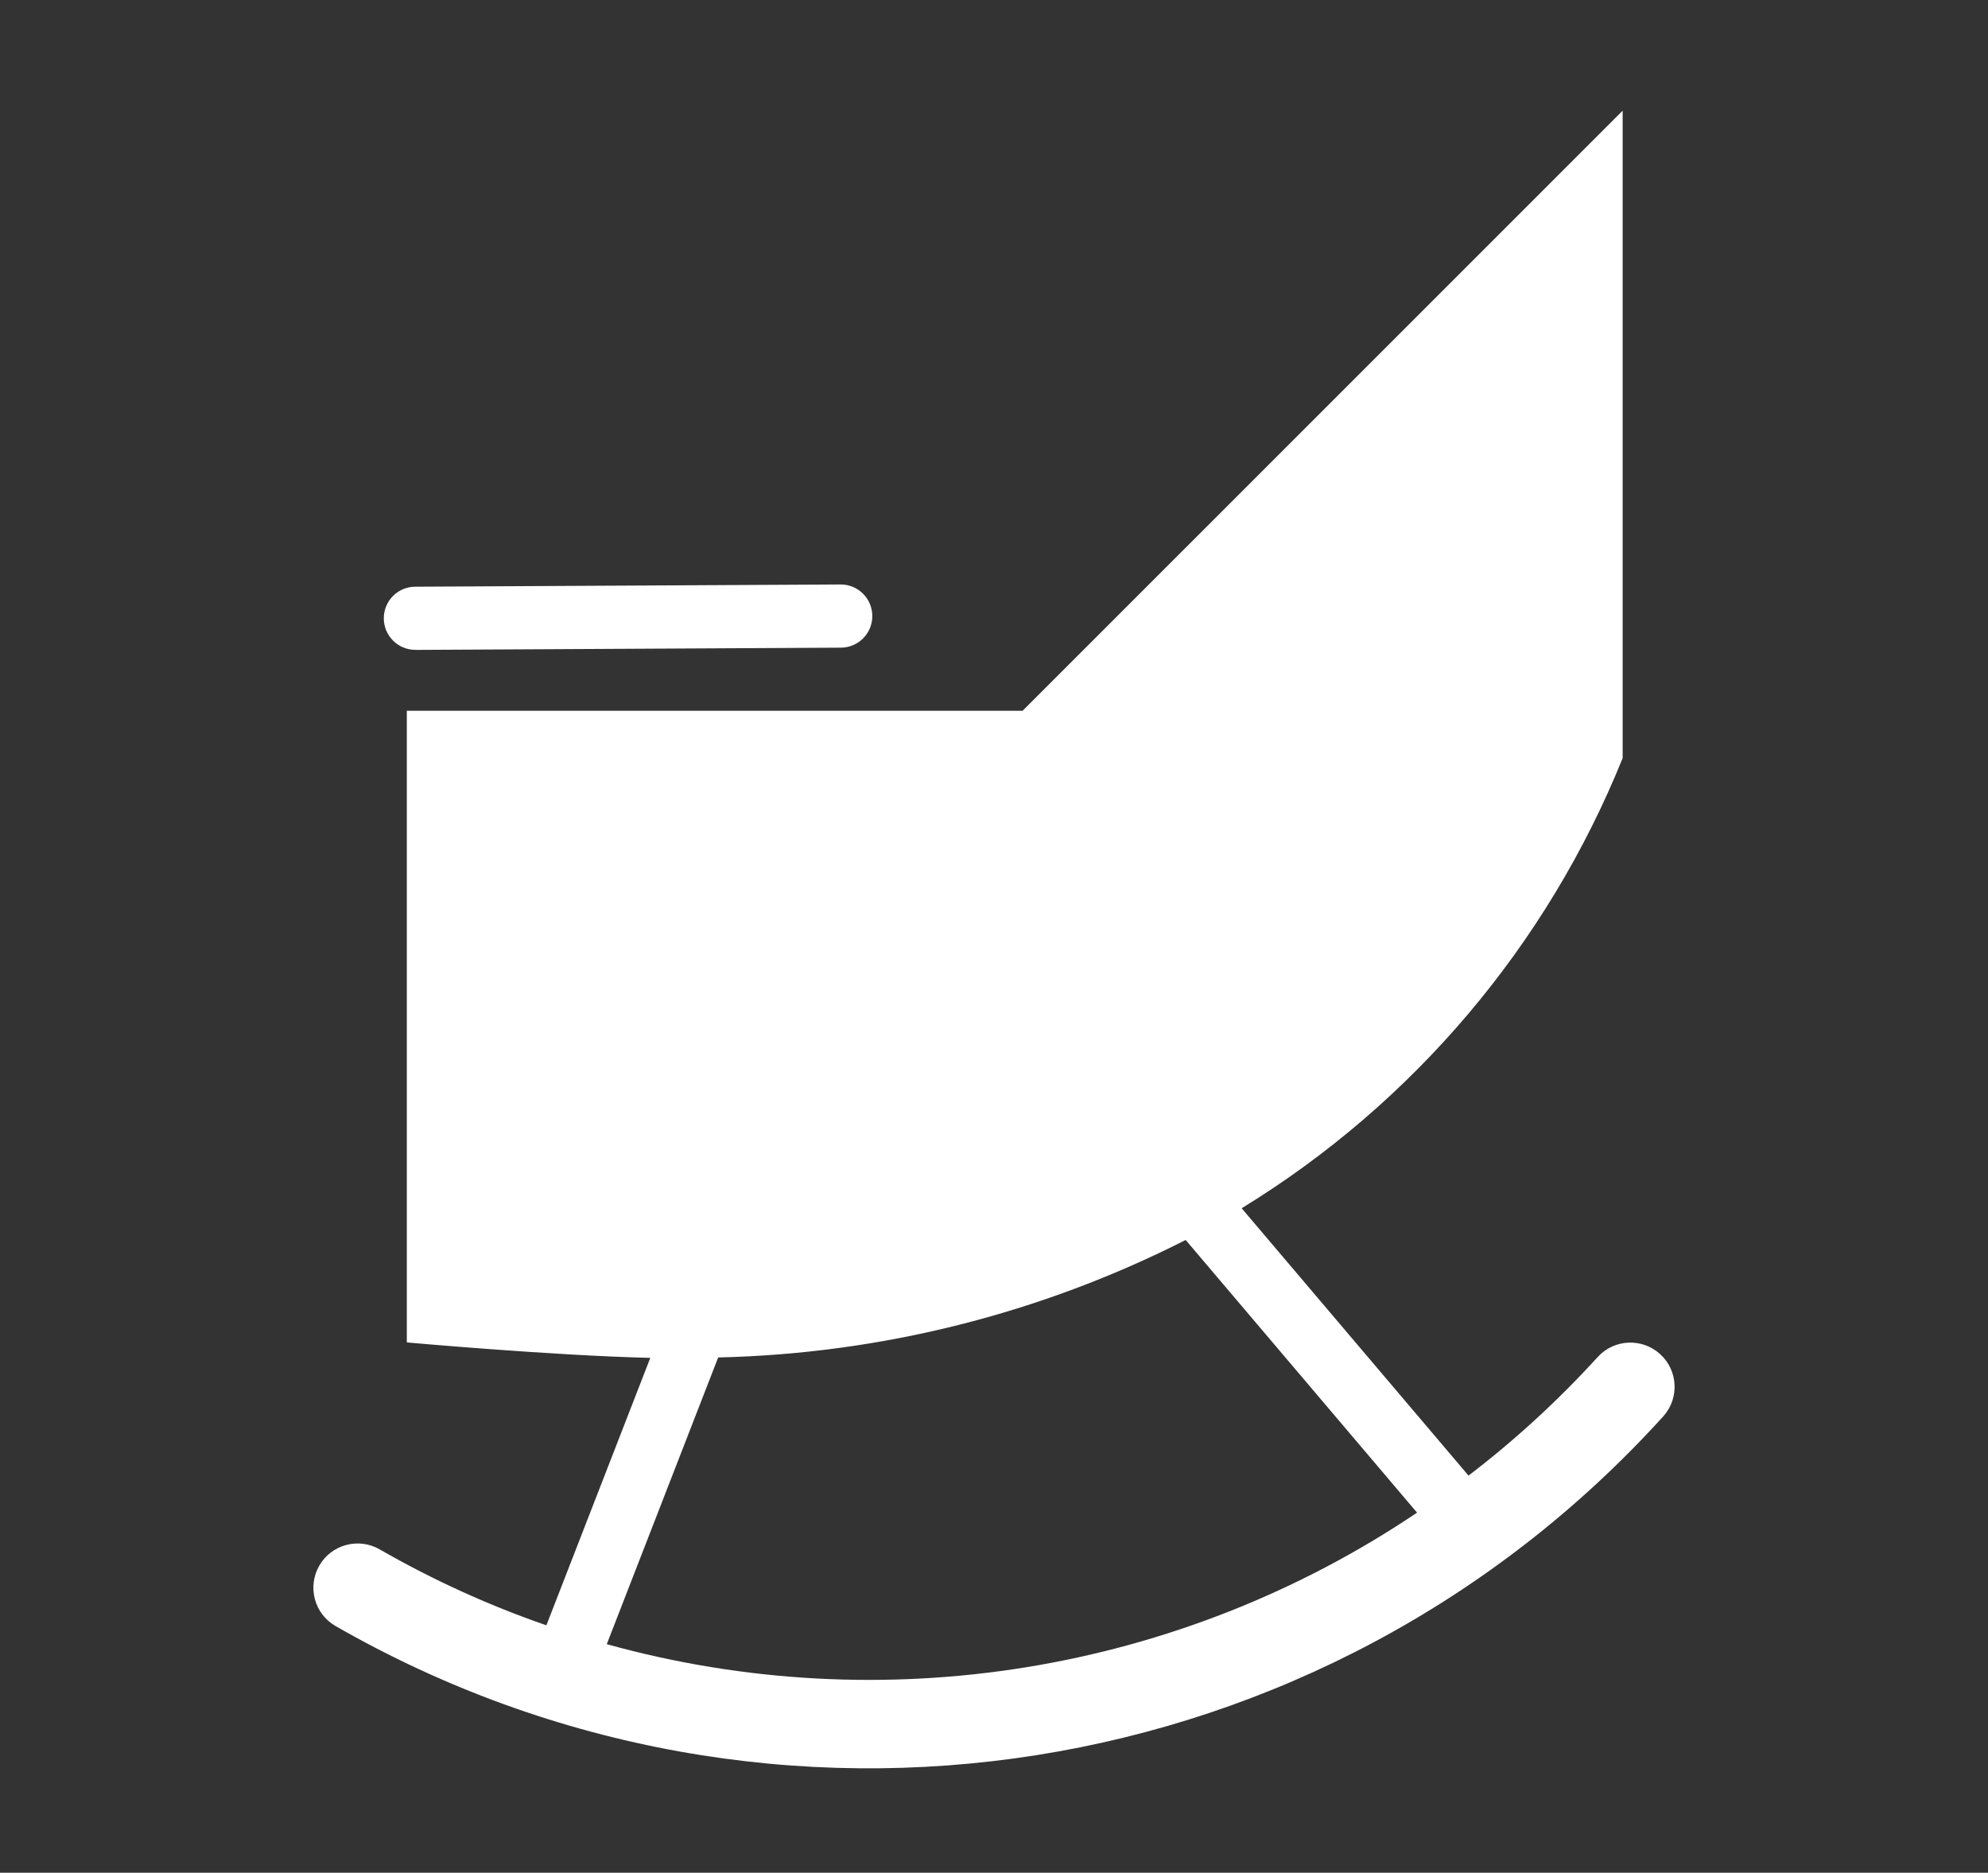 <?xml version="1.0" encoding="utf-8"?>
<!-- Generator: Adobe Illustrator 24.2.1, SVG Export Plug-In . SVG Version: 6.00 Build 0)  -->
<svg version="1.1" id="Ebene_1" xmlns="http://www.w3.org/2000/svg" xmlns:xlink="http://www.w3.org/1999/xlink" x="0px" y="0px"
	 viewBox="0 0 3479.8 3277.5" style="enable-background:new 0 0 3479.8 3277.5;" xml:space="preserve">
<rect x="0" y="0" width="3479.8" height="3277.5" fill="#333333" stroke="none"/>
<style type="text/css">
	.st0{fill:#FFFFFF;}
</style>
<g id="Ebene_4">
</g>
<g id="Ebene_11">
	<g>
		<g>
			<path class="st0" d="M727.2,1137.3c-30.5,0.1-55.3-24.6-55.4-55.1c-0.1-30.6,24.7-55.4,55.2-55.4l744.2-3.9h0.3
				c30.5-0.1,55.3,24.6,55.4,55.2c0.1,30.5-24.6,55.3-55.1,55.4l-744.3,3.9L727.2,1137.3L727.2,1137.3z"/>
		</g>
		<g>
			<path class="st0" d="M2905.8,2369.8c-31.6-28.7-80.5-26.4-109.2,5.2c0,0.1,0,0.1-0.1,0.1c-69,75.7-144.6,145.2-226,207.4
				l-397.1-467.9c301-184.3,534.7-460.6,666.9-787.8V193.7L1790,1243.9H712.1v1105.5h0.1c0,0,257.3,23.2,426.1,27l-181.9,468.1
				c-101.2-35-198.9-79.5-291.8-132.9c-37-21.3-84.4-8.6-105.7,28.4s-8.7,84.4,28.4,105.7c0.1,0,0.1,0.1,0.1,0.1
				C1352,3284.5,2319,3132,2911.2,2479C2939.9,2447.4,2937.5,2398.5,2905.8,2369.8 M1062.1,2877.5l195-501.8
				c284.7-6.4,564.3-76.7,818.3-205.6l405,477.2C2064,2927.6,1545.8,3011.7,1062.1,2877.5"/>
		</g>
	</g>
</g>
</svg>
